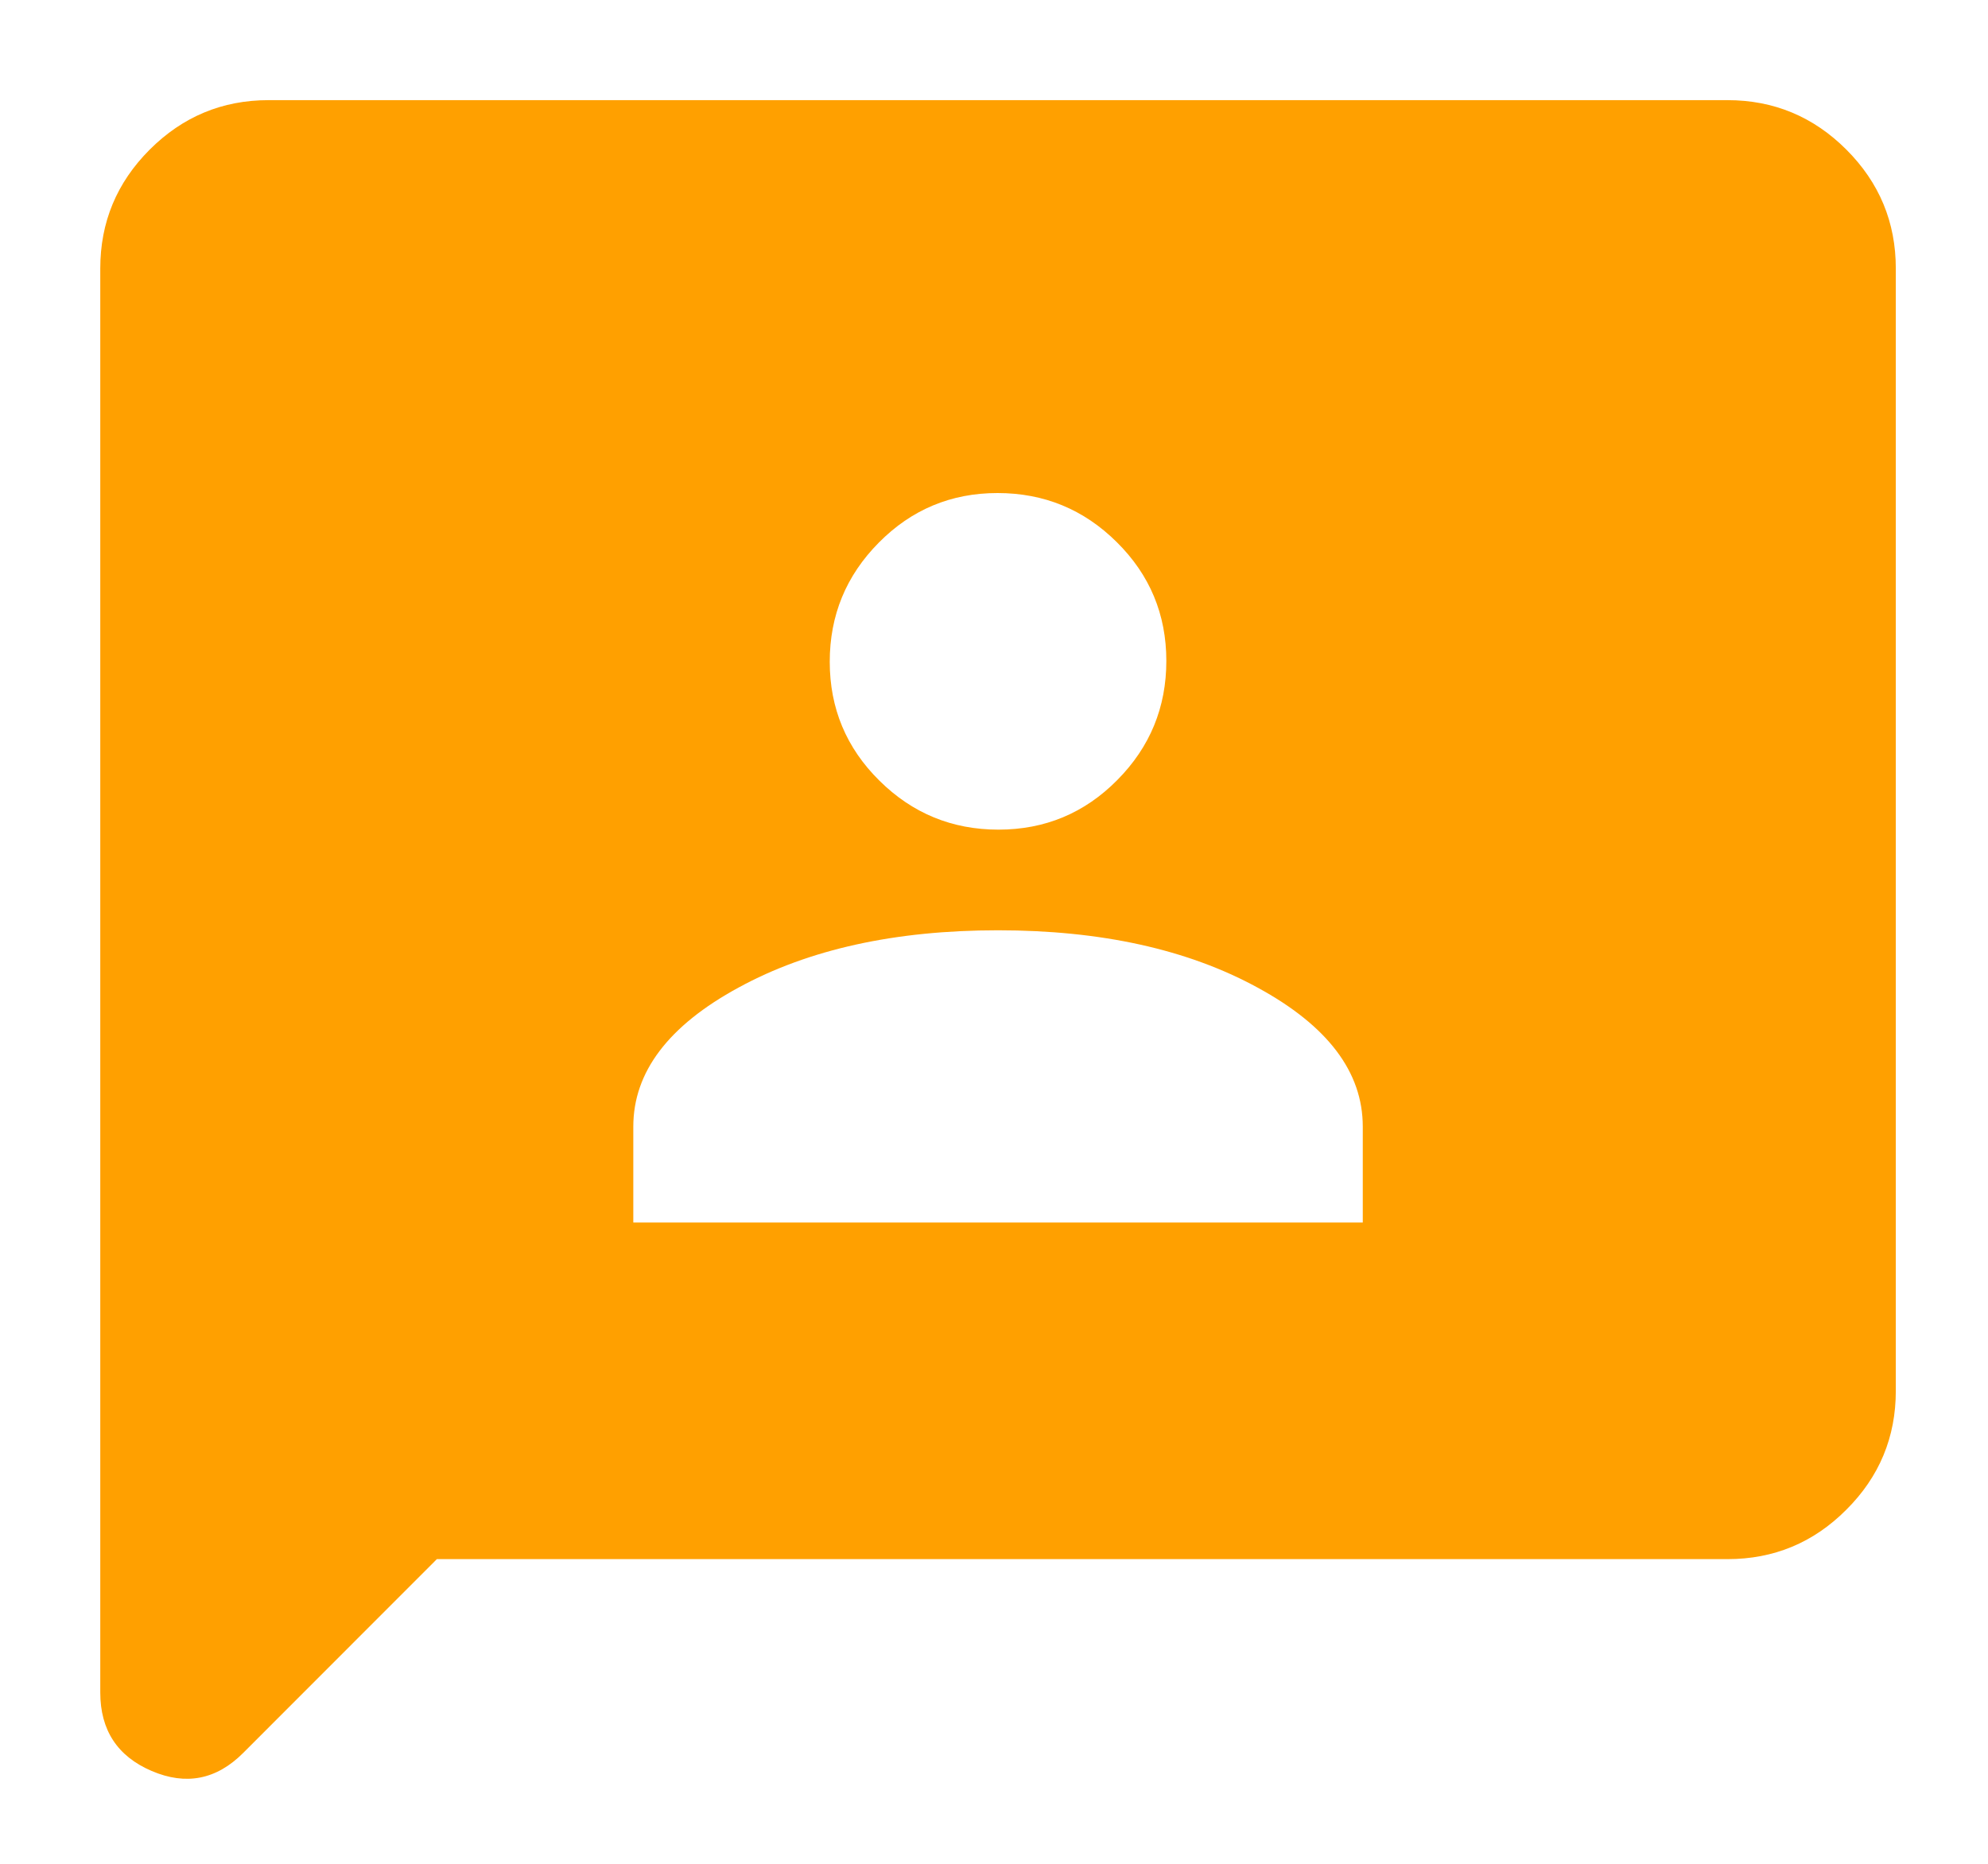 <svg width="16" height="15" viewBox="0 0 16 15" fill="none" xmlns="http://www.w3.org/2000/svg">
<path d="M5.097 9.839H10.968V9.067C10.968 8.628 10.686 8.255 10.121 7.948C9.557 7.64 8.86 7.487 8.032 7.487C7.204 7.487 6.508 7.64 5.944 7.948C5.379 8.255 5.097 8.628 5.097 9.067V9.839ZM8.036 6.677C8.41 6.677 8.729 6.544 8.992 6.278C9.256 6.012 9.387 5.692 9.387 5.319C9.387 4.945 9.254 4.626 8.988 4.363C8.722 4.099 8.402 3.968 8.028 3.968C7.655 3.968 7.336 4.101 7.073 4.367C6.809 4.633 6.678 4.953 6.678 5.326C6.678 5.7 6.811 6.019 7.077 6.282C7.343 6.546 7.663 6.677 8.036 6.677ZM3.516 12.548L1.957 14.108C1.742 14.323 1.497 14.371 1.221 14.253C0.945 14.135 0.807 13.924 0.807 13.621V2.161C0.807 1.789 0.939 1.47 1.205 1.204C1.47 0.939 1.789 0.806 2.161 0.806H13.903C14.276 0.806 14.595 0.939 14.86 1.204C15.126 1.47 15.258 1.789 15.258 2.161V11.194C15.258 11.566 15.126 11.885 14.86 12.15C14.595 12.416 14.276 12.548 13.903 12.548H3.516Z" fill="#FFA000"/>
</svg>
